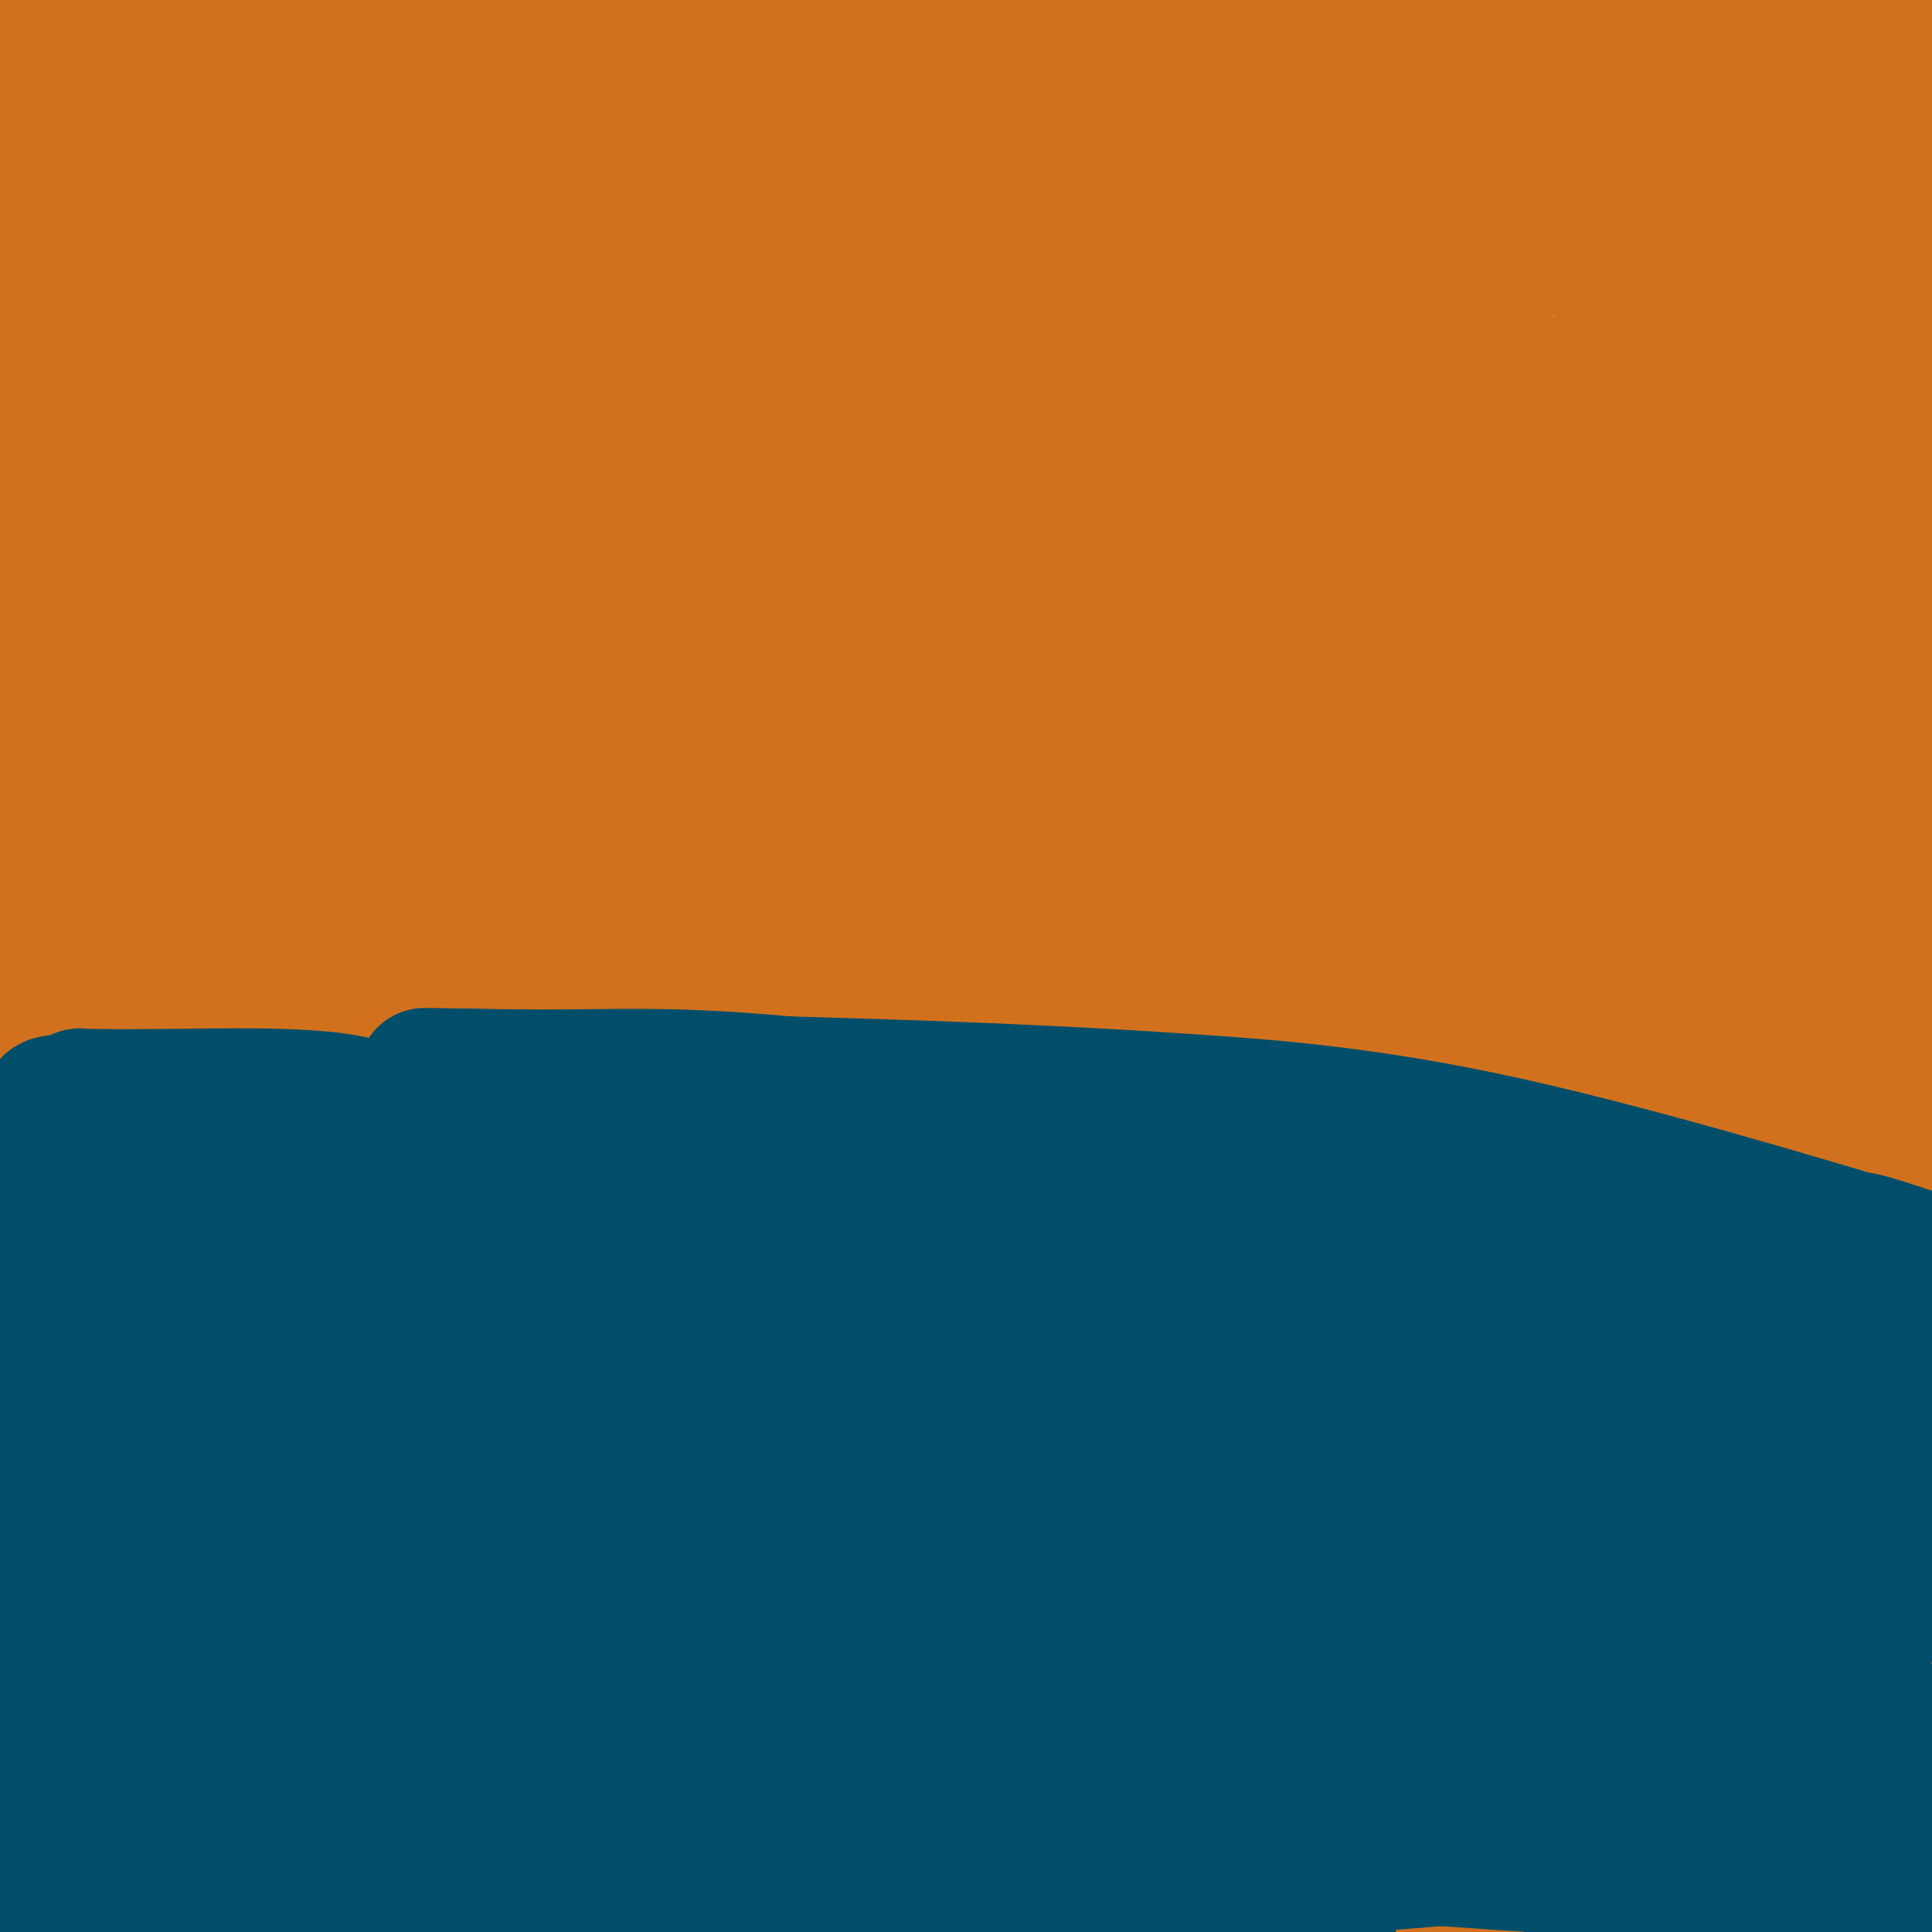<svg viewBox='0 0 400 400' version='1.1' xmlns='http://www.w3.org/2000/svg' xmlns:xlink='http://www.w3.org/1999/xlink'><g fill='none' stroke='#D2711D' stroke-width='28' stroke-linecap='round' stroke-linejoin='round'><path d='M82,199c-30.399,11.548 -60.798,23.095 -73,28c-12.202,4.905 -6.208,3.167 -5,3c1.208,-0.167 -2.369,1.238 -4,2c-1.631,0.762 -1.315,0.881 -1,1'/><path d='M6,218c-2.466,1.515 -4.931,3.029 0,0c4.931,-3.029 17.260,-10.603 24,-15c6.740,-4.397 7.892,-5.617 10,-7c2.108,-1.383 5.173,-2.930 8,-4c2.827,-1.070 5.418,-1.662 9,-3c3.582,-1.338 8.156,-3.420 13,-5c4.844,-1.580 9.957,-2.656 13,-3c3.043,-0.344 4.016,0.045 5,0c0.984,-0.045 1.980,-0.524 9,0c7.020,0.524 20.063,2.052 31,4c10.937,1.948 19.767,4.318 30,6c10.233,1.682 21.870,2.678 29,4c7.130,1.322 9.753,2.970 17,5c7.247,2.030 19.119,4.441 25,6c5.881,1.559 5.772,2.266 10,4c4.228,1.734 12.793,4.496 17,6c4.207,1.504 4.056,1.751 5,2c0.944,0.249 2.983,0.499 5,1c2.017,0.501 4.013,1.251 6,2c1.987,0.749 3.965,1.497 7,2c3.035,0.503 7.128,0.762 9,1c1.872,0.238 1.523,0.455 3,1c1.477,0.545 4.780,1.417 7,2c2.220,0.583 3.358,0.878 4,1c0.642,0.122 0.788,0.071 1,0c0.212,-0.071 0.489,-0.163 1,0c0.511,0.163 1.255,0.582 2,1'/><path d='M306,229c19.562,5.304 8.967,1.565 9,1c0.033,-0.565 10.693,2.045 15,3c4.307,0.955 2.262,0.256 2,0c-0.262,-0.256 1.258,-0.067 2,0c0.742,0.067 0.706,0.014 1,0c0.294,-0.014 0.917,0.010 1,0c0.083,-0.010 -0.373,-0.055 1,0c1.373,0.055 4.576,0.211 8,0c3.424,-0.211 7.070,-0.789 10,-1c2.930,-0.211 5.142,-0.057 8,0c2.858,0.057 6.360,0.015 10,0c3.640,-0.015 7.419,-0.004 10,0c2.581,0.004 3.963,0.001 5,0c1.037,-0.001 1.728,-0.000 3,0c1.272,0.000 3.125,-0.001 4,0c0.875,0.001 0.772,0.003 0,0c-0.772,-0.003 -2.215,-0.011 -3,0c-0.785,0.011 -0.913,0.042 -1,0c-0.087,-0.042 -0.132,-0.157 -1,0c-0.868,0.157 -2.559,0.586 -4,1c-1.441,0.414 -2.634,0.812 -4,1c-1.366,0.188 -2.906,0.166 -3,1c-0.094,0.834 1.259,2.524 -19,4c-20.259,1.476 -62.129,2.738 -104,4'/><path d='M256,243c-55.818,-1.646 -143.363,-7.762 -181,-10c-37.637,-2.238 -25.365,-0.597 -21,0c4.365,0.597 0.823,0.151 -1,0c-1.823,-0.151 -1.927,-0.005 -2,0c-0.073,0.005 -0.116,-0.130 -1,0c-0.884,0.130 -2.609,0.524 -2,0c0.609,-0.524 3.552,-1.966 0,0c-3.552,1.966 -13.599,7.340 2,0c15.599,-7.340 56.844,-27.395 82,-40c25.156,-12.605 34.223,-17.759 50,-22c15.777,-4.241 38.263,-7.567 50,-9c11.737,-1.433 12.724,-0.973 14,-1c1.276,-0.027 2.842,-0.540 2,0c-0.842,0.540 -4.092,2.135 0,1c4.092,-1.135 15.525,-4.998 0,0c-15.525,4.998 -58.007,18.857 -106,33c-47.993,14.143 -101.496,28.572 -155,43'/><path d='M70,159c-3.650,1.404 -7.300,2.808 0,0c7.300,-2.808 25.550,-9.829 32,-12c6.450,-2.171 1.098,0.510 0,1c-1.098,0.490 2.056,-1.209 0,1c-2.056,2.209 -9.323,8.325 -27,22c-17.677,13.675 -45.765,34.907 -70,56c-24.235,21.093 -44.618,42.046 -65,63'/><path d='M35,276c-18.654,7.714 -37.309,15.427 0,0c37.309,-15.427 130.581,-53.996 169,-70c38.419,-16.004 21.984,-9.444 26,-12c4.016,-2.556 28.483,-14.230 36,-18c7.517,-3.770 -1.915,0.362 0,-1c1.915,-1.362 15.179,-8.219 0,1c-15.179,9.219 -58.801,34.512 -93,56c-34.199,21.488 -58.977,39.170 -72,48c-13.023,8.830 -14.292,8.809 -30,20c-15.708,11.191 -45.854,33.596 -76,56'/><path d='M31,338c-11.470,7.898 -22.941,15.796 0,0c22.941,-15.796 80.292,-55.285 115,-79c34.708,-23.715 46.773,-31.656 67,-43c20.227,-11.344 48.618,-26.093 62,-33c13.382,-6.907 11.757,-5.974 0,1c-11.757,6.974 -33.645,19.988 -67,40c-33.355,20.012 -78.177,47.021 -107,66c-28.823,18.979 -41.646,29.926 -53,39c-11.354,9.074 -21.237,16.273 -30,22c-8.763,5.727 -16.404,9.981 -1,1c15.404,-8.981 53.852,-31.196 111,-73c57.148,-41.804 132.994,-103.199 162,-128c29.006,-24.801 11.170,-13.010 12,-14c0.830,-0.990 20.324,-14.760 0,-1c-20.324,13.760 -80.467,55.049 -120,83c-39.533,27.951 -58.458,42.564 -70,51c-11.542,8.436 -15.702,10.694 -16,11c-0.298,0.306 3.266,-1.341 -1,2c-4.266,3.341 -16.362,11.669 7,-4c23.362,-15.669 82.181,-55.334 141,-95'/><path d='M243,184c-3.464,8.631 -85.625,78.708 -137,123c-51.375,44.292 -71.964,62.798 -84,74c-12.036,11.202 -15.518,15.101 -19,19'/><path d='M26,373c-9.126,10.188 -18.252,20.376 0,0c18.252,-20.376 63.881,-71.317 91,-101c27.119,-29.683 35.728,-38.107 50,-50c14.272,-11.893 34.207,-27.254 40,-32c5.793,-4.746 -2.555,1.123 1,-1c3.555,-2.123 19.015,-12.239 -4,5c-23.015,17.239 -84.504,61.834 -120,88c-35.496,26.166 -44.999,33.905 -58,43c-13.001,9.095 -29.501,19.548 -46,30'/><path d='M119,242c-11.988,9.405 -23.976,18.810 0,0c23.976,-18.810 83.917,-65.833 67,-55c-16.917,10.833 -110.690,79.524 -163,118c-52.310,38.476 -63.155,46.738 -74,55'/><path d='M141,196c-3.582,2.533 -7.164,5.065 0,0c7.164,-5.065 25.073,-17.728 -3,1c-28.073,18.728 -102.130,68.846 -128,88c-25.870,19.154 -3.554,7.342 2,0c5.554,-7.342 -5.656,-10.215 26,-40c31.656,-29.785 106.177,-86.480 140,-112c33.823,-25.520 26.950,-19.863 -6,10c-32.950,29.863 -91.975,83.931 -151,138'/><path d='M21,281c-15.541,16.066 21.105,-12.768 39,-25c17.895,-12.232 17.039,-7.861 82,-59c64.961,-51.139 195.739,-157.787 160,-121c-35.739,36.787 -237.996,217.009 -238,222c-0.004,4.991 202.245,-165.248 303,-245c100.755,-79.752 100.017,-69.016 15,0c-85.017,69.016 -254.312,196.312 -336,259c-81.688,62.688 -75.768,60.768 -28,21c47.768,-39.768 137.384,-117.384 227,-195'/><path d='M245,138c-19.143,15.905 -180.500,153.167 -175,154c5.500,0.833 177.857,-134.762 264,-199c86.143,-64.238 86.071,-57.119 86,-50'/><path d='M348,206c21.378,-19.978 42.756,-39.956 0,0c-42.756,39.956 -149.644,139.844 -208,184c-58.356,44.156 -68.178,32.578 -78,21'/><path d='M262,254c10.681,-7.929 21.362,-15.858 0,0c-21.362,15.858 -74.768,55.503 -103,75c-28.232,19.497 -31.289,18.844 -44,28c-12.711,9.156 -35.076,28.119 16,-7c51.076,-35.119 175.593,-124.320 249,-179c73.407,-54.680 95.703,-74.840 118,-95'/><path d='M109,390c-31.559,29.047 -63.118,58.094 0,0c63.118,-58.094 220.911,-203.328 289,-270c68.089,-66.672 46.472,-54.780 -65,26c-111.472,80.780 -312.800,230.450 -303,217c9.800,-13.450 230.728,-190.018 291,-232c60.272,-41.982 -40.113,50.623 -109,110c-68.887,59.377 -106.277,85.524 -143,115c-36.723,29.476 -72.778,62.279 -37,32c35.778,-30.279 143.389,-123.639 251,-217'/><path d='M283,171c51.489,-44.244 54.711,-46.356 -8,12c-62.711,58.356 -191.356,177.178 -320,296'/><path d='M238,218c15.167,-19.167 30.333,-38.333 0,0c-30.333,38.333 -106.167,134.167 -182,230'/><path d='M340,158c24.796,-17.440 49.593,-34.881 0,0c-49.593,34.881 -173.574,122.083 -234,164c-60.426,41.917 -57.295,38.550 -66,45c-8.705,6.450 -29.245,22.719 48,-38c77.245,-60.719 252.277,-198.425 279,-218c26.723,-19.575 -94.862,78.983 -178,148c-83.138,69.017 -127.830,108.495 -149,127c-21.170,18.505 -18.819,16.038 -1,3c17.819,-13.038 51.106,-36.648 85,-63c33.894,-26.352 68.394,-55.445 98,-80c29.606,-24.555 54.317,-44.573 47,-34c-7.317,10.573 -46.662,51.735 -93,94c-46.338,42.265 -99.669,85.632 -153,129'/><path d='M277,221c-6.345,5.185 -12.691,10.371 0,0c12.691,-10.371 44.417,-36.298 62,-51c17.583,-14.702 21.022,-18.178 -7,5c-28.022,23.178 -87.506,73.009 -141,118c-53.494,44.991 -100.998,85.140 -122,103c-21.002,17.860 -15.501,13.430 -10,9'/><path d='M148,343c-22.833,16.000 -45.667,32.000 0,0c45.667,-32.000 159.833,-112.000 274,-192'/><path d='M201,386c-12.267,8.378 -24.533,16.756 0,0c24.533,-16.756 85.867,-58.644 148,-103c62.133,-44.356 125.067,-91.178 188,-138'/><path d='M230,391c5.333,-4.000 10.667,-8.000 0,0c-10.667,8.000 -37.333,28.000 -64,48'/><path d='M272,363c-13.250,10.833 -26.500,21.667 0,0c26.500,-21.667 92.750,-75.833 159,-130'/><path d='M291,334c-13.000,9.167 -26.000,18.333 0,0c26.000,-18.333 91.000,-64.167 156,-110'/><path d='M316,287c-12.000,9.667 -24.000,19.333 0,0c24.000,-19.333 84.000,-67.667 144,-116'/><path d='M264,313c-10.565,8.851 -21.131,17.702 0,0c21.131,-17.702 73.958,-61.958 60,-50c-13.958,11.958 -94.702,80.131 -138,116c-43.298,35.869 -49.149,39.435 -55,43'/><path d='M196,369c-5.929,5.292 -11.857,10.583 0,0c11.857,-10.583 41.500,-37.042 82,-76c40.500,-38.958 91.857,-90.417 115,-113c23.143,-22.583 18.071,-16.292 13,-10'/><path d='M373,199c14.778,-14.178 29.556,-28.356 0,0c-29.556,28.356 -103.444,99.244 -158,146c-54.556,46.756 -89.778,69.378 -125,92'/><path d='M182,373c-12.378,10.756 -24.756,21.511 0,0c24.756,-21.511 86.644,-75.289 136,-118c49.356,-42.711 86.178,-74.356 123,-106'/><path d='M359,227c16.583,-15.083 33.167,-30.167 0,0c-33.167,30.167 -116.083,105.583 -199,181'/><path d='M360,304c-10.333,6.333 -20.667,12.667 0,0c20.667,-12.667 72.333,-44.333 124,-76'/><path d='M351,396c-10.833,11.333 -21.667,22.667 0,0c21.667,-22.667 75.833,-79.333 130,-136'/><path d='M295,386c2.000,-1.500 4.000,-3.000 0,0c-4.000,3.000 -14.000,10.500 -24,18'/><path d='M396,302c-2.709,1.936 -5.418,3.872 0,0c5.418,-3.872 18.964,-13.551 -1,2c-19.964,15.551 -73.437,56.332 -96,74c-22.563,17.668 -14.216,12.224 -12,11c2.216,-1.224 -1.699,1.771 -2,2c-0.301,0.229 3.012,-2.310 0,0c-3.012,2.310 -12.349,9.468 7,-5c19.349,-14.468 67.386,-50.562 94,-70c26.614,-19.438 31.807,-22.219 37,-25'/><path d='M378,326c7.274,-7.060 14.548,-14.119 0,0c-14.548,14.119 -50.917,49.417 -54,52c-3.083,2.583 27.119,-27.548 46,-45c18.881,-17.452 26.440,-22.226 34,-27'/><path d='M384,319c2.586,-2.500 5.172,-4.999 0,0c-5.172,4.999 -18.102,17.498 -24,24c-5.898,6.502 -4.763,7.007 -5,8c-0.237,0.993 -1.847,2.472 -2,3c-0.153,0.528 1.151,0.104 0,1c-1.151,0.896 -4.757,3.113 5,-1c9.757,-4.113 32.879,-14.557 56,-25'/><path d='M398,358c4.893,-1.797 9.785,-3.595 0,0c-9.785,3.595 -34.249,12.582 -46,17c-11.751,4.418 -10.790,4.267 -10,4c0.790,-0.267 1.408,-0.649 -1,1c-2.408,1.649 -7.840,5.329 1,-1c8.840,-6.329 31.954,-22.665 50,-34c18.046,-11.335 31.023,-17.667 44,-24'/><path d='M386,396c-0.963,1.282 -1.927,2.565 0,0c1.927,-2.565 6.743,-8.976 9,-12c2.257,-3.024 1.954,-2.660 2,-3c0.046,-0.340 0.442,-1.383 1,-2c0.558,-0.617 1.279,-0.809 2,-1'/><path d='M399,375c0.594,-0.092 1.188,-0.183 0,0c-1.188,0.183 -4.159,0.642 -6,1c-1.841,0.358 -2.550,0.617 -4,1c-1.450,0.383 -3.639,0.890 -5,1c-1.361,0.110 -1.895,-0.177 -2,0c-0.105,0.177 0.218,0.818 0,1c-0.218,0.182 -0.976,-0.094 -2,0c-1.024,0.094 -2.314,0.557 -3,1c-0.686,0.443 -0.766,0.865 -1,1c-0.234,0.135 -0.621,-0.016 -1,0c-0.379,0.016 -0.752,0.201 -1,0c-0.248,-0.201 -0.373,-0.786 0,-1c0.373,-0.214 1.244,-0.057 1,0c-0.244,0.057 -1.604,0.015 0,-1c1.604,-1.015 6.173,-3.004 -3,1c-9.173,4.004 -32.086,14.002 -55,24'/><path d='M238,391c-3.050,1.472 -6.101,2.945 0,0c6.101,-2.945 21.353,-10.307 33,-14c11.647,-3.693 19.689,-3.715 24,-4c4.311,-0.285 4.890,-0.832 7,0c2.110,0.832 5.752,3.042 8,4c2.248,0.958 3.104,0.665 4,1c0.896,0.335 1.834,1.298 3,2c1.166,0.702 2.560,1.141 3,2c0.440,0.859 -0.073,2.136 0,3c0.073,0.864 0.731,1.314 1,2c0.269,0.686 0.149,1.608 0,3c-0.149,1.392 -0.328,3.255 -1,5c-0.672,1.745 -1.836,3.373 -3,5'/><path d='M221,389c0.439,0.119 0.877,0.238 0,0c-0.877,-0.238 -3.071,-0.834 -4,-1c-0.929,-0.166 -0.593,0.097 -1,0c-0.407,-0.097 -1.557,-0.555 -2,-1c-0.443,-0.445 -0.178,-0.877 0,-1c0.178,-0.123 0.270,0.064 0,0c-0.270,-0.064 -0.903,-0.380 0,-1c0.903,-0.620 3.343,-1.543 2,-1c-1.343,0.543 -6.467,2.553 9,-2c15.467,-4.553 51.526,-15.668 66,-20c14.474,-4.332 7.362,-1.880 6,-1c-1.362,0.880 3.027,0.189 6,0c2.973,-0.189 4.532,0.122 5,0c0.468,-0.122 -0.153,-0.679 2,0c2.153,0.679 7.081,2.594 10,4c2.919,1.406 3.830,2.303 7,4c3.170,1.697 8.598,4.195 12,6c3.402,1.805 4.778,2.918 6,4c1.222,1.082 2.291,2.132 4,3c1.709,0.868 4.057,1.553 5,2c0.943,0.447 0.482,0.656 1,1c0.518,0.344 2.015,0.824 3,1c0.985,0.176 1.456,0.047 3,0c1.544,-0.047 4.160,-0.013 7,0c2.840,0.013 5.905,0.003 10,0c4.095,-0.003 9.221,-0.001 12,0c2.779,0.001 3.210,0.000 4,0c0.790,-0.000 1.940,-0.000 3,0c1.060,0.000 2.030,0.000 3,0'/><path d='M398,389c0.792,-0.138 1.583,-0.275 0,0c-1.583,0.275 -5.542,0.963 -11,2c-5.458,1.037 -12.415,2.422 -20,4c-7.585,1.578 -15.800,3.348 -21,4c-5.200,0.652 -7.387,0.186 -9,0c-1.613,-0.186 -2.654,-0.092 -5,0c-2.346,0.092 -5.997,0.182 -8,0c-2.003,-0.182 -2.359,-0.634 -4,-1c-1.641,-0.366 -4.568,-0.644 -7,-1c-2.432,-0.356 -4.371,-0.789 -9,-2c-4.629,-1.211 -11.949,-3.200 -15,-4c-3.051,-0.800 -1.834,-0.410 -3,-1c-1.166,-0.590 -4.716,-2.158 -7,-3c-2.284,-0.842 -3.302,-0.958 -4,-1c-0.698,-0.042 -1.076,-0.011 -2,0c-0.924,0.011 -2.394,0.003 -3,0c-0.606,-0.003 -0.348,-0.001 -1,0c-0.652,0.001 -2.213,0.000 -3,0c-0.787,-0.000 -0.801,-0.000 -1,0c-0.199,0.000 -0.582,0.000 -1,0c-0.418,-0.000 -0.870,-0.000 -2,0c-1.130,0.000 -2.936,0.000 -4,0c-1.064,-0.000 -1.385,-0.002 -2,0c-0.615,0.002 -1.524,0.006 -2,0c-0.476,-0.006 -0.519,-0.022 -1,0c-0.481,0.022 -1.399,0.083 -2,0c-0.601,-0.083 -0.886,-0.309 -1,0c-0.114,0.309 -0.057,1.155 0,2'/><path d='M250,388c-3.837,0.500 -0.931,0.750 0,1c0.931,0.250 -0.115,0.500 -1,1c-0.885,0.500 -1.611,1.250 -2,2c-0.389,0.750 -0.441,1.500 -1,2c-0.559,0.500 -1.625,0.749 -2,1c-0.375,0.251 -0.058,0.505 0,1c0.058,0.495 -0.143,1.231 0,1c0.143,-0.231 0.631,-1.429 0,-1c-0.631,0.429 -2.379,2.487 9,-7c11.379,-9.487 35.887,-30.517 46,-39c10.113,-8.483 5.831,-4.419 5,-4c-0.831,0.419 1.789,-2.807 3,-4c1.211,-1.193 1.015,-0.354 1,0c-0.015,0.354 0.152,0.224 1,-1c0.848,-1.224 2.376,-3.542 4,-5c1.624,-1.458 3.343,-2.057 5,-3c1.657,-0.943 3.251,-2.230 4,-3c0.749,-0.770 0.654,-1.021 1,-1c0.346,0.021 1.134,0.315 2,0c0.866,-0.315 1.810,-1.239 3,-2c1.190,-0.761 2.626,-1.360 5,-2c2.374,-0.640 5.687,-1.320 9,-2'/><path d='M342,323c6.522,-2.648 8.328,-2.766 12,-4c3.672,-1.234 9.209,-3.582 13,-5c3.791,-1.418 5.835,-1.905 6,-2c0.165,-0.095 -1.550,0.204 2,-1c3.550,-1.204 12.364,-3.910 1,0c-11.364,3.910 -42.906,14.437 -69,25c-26.094,10.563 -46.741,21.161 -74,35c-27.259,13.839 -61.129,30.920 -95,48'/><path d='M18,382c-2.831,4.536 -5.663,9.073 0,0c5.663,-9.073 19.819,-31.754 25,-40c5.181,-8.246 1.385,-2.056 0,0c-1.385,2.056 -0.360,-0.024 0,-1c0.360,-0.976 0.054,-0.850 0,-1c-0.054,-0.150 0.144,-0.575 0,-1c-0.144,-0.425 -0.629,-0.850 -1,-1c-0.371,-0.150 -0.628,-0.025 -1,0c-0.372,0.025 -0.858,-0.050 -1,0c-0.142,0.050 0.061,0.223 0,0c-0.061,-0.223 -0.387,-0.844 -1,-1c-0.613,-0.156 -1.513,0.152 -2,0c-0.487,-0.152 -0.560,-0.764 -1,-1c-0.440,-0.236 -1.248,-0.094 -2,0c-0.752,0.094 -1.449,0.142 -2,0c-0.551,-0.142 -0.958,-0.473 -2,0c-1.042,0.473 -2.720,1.749 -4,2c-1.280,0.251 -2.161,-0.524 -3,0c-0.839,0.524 -1.637,2.347 -2,3c-0.363,0.653 -0.290,0.137 -3,5c-2.710,4.863 -8.203,15.104 -12,22c-3.797,6.896 -5.899,10.448 -8,14'/><path d='M2,349c-0.113,0.687 -0.227,1.374 0,0c0.227,-1.374 0.794,-4.810 1,-7c0.206,-2.190 0.052,-3.134 0,-4c-0.052,-0.866 0.000,-1.655 0,-3c-0.000,-1.345 -0.052,-3.248 0,-5c0.052,-1.752 0.206,-3.354 0,-5c-0.206,-1.646 -0.773,-3.335 -1,-5c-0.227,-1.665 -0.113,-3.305 0,-4c0.113,-0.695 0.226,-0.444 0,-1c-0.226,-0.556 -0.792,-1.920 -1,-3c-0.208,-1.080 -0.057,-1.876 0,-3c0.057,-1.124 0.019,-2.574 0,-4c-0.019,-1.426 -0.020,-2.827 0,-4c0.020,-1.173 0.062,-2.119 0,-4c-0.062,-1.881 -0.228,-4.696 0,-7c0.228,-2.304 0.848,-4.096 1,-5c0.152,-0.904 -0.166,-0.921 0,-2c0.166,-1.079 0.814,-3.222 1,-5c0.186,-1.778 -0.090,-3.193 0,-4c0.090,-0.807 0.546,-1.007 1,-3c0.454,-1.993 0.906,-5.777 1,-8c0.094,-2.223 -0.171,-2.883 0,-4c0.171,-1.117 0.778,-2.691 1,-4c0.222,-1.309 0.060,-2.351 0,-3c-0.060,-0.649 -0.016,-0.903 0,-2c0.016,-1.097 0.004,-3.037 0,-4c-0.004,-0.963 -0.001,-0.949 0,-1c0.001,-0.051 0.000,-0.168 0,-1c-0.000,-0.832 -0.000,-2.378 0,-3c0.000,-0.622 0.000,-0.321 0,0c-0.000,0.321 -0.000,0.660 0,1'/><path d='M6,242c0.773,-7.242 0.206,-1.346 0,1c-0.206,2.346 -0.051,1.143 0,1c0.051,-0.143 -0.001,0.773 0,1c0.001,0.227 0.056,-0.237 0,-1c-0.056,-0.763 -0.221,-1.826 0,-3c0.221,-1.174 0.830,-2.458 1,-3c0.170,-0.542 -0.099,-0.341 0,-1c0.099,-0.659 0.565,-2.177 1,-3c0.435,-0.823 0.839,-0.949 1,-1c0.161,-0.051 0.081,-0.025 0,0'/><path d='M9,233c-0.006,-22.096 -0.013,-44.192 0,-60c0.013,-15.808 0.044,-25.329 0,-37c-0.044,-11.671 -0.165,-25.494 0,-33c0.165,-7.506 0.616,-8.696 1,-11c0.384,-2.304 0.702,-5.722 1,-9c0.298,-3.278 0.575,-6.415 1,-9c0.425,-2.585 0.999,-4.619 1,-6c0.001,-1.381 -0.570,-2.110 0,-4c0.570,-1.890 2.280,-4.940 3,-7c0.720,-2.060 0.451,-3.129 1,-4c0.549,-0.871 1.917,-1.543 3,-3c1.083,-1.457 1.881,-3.700 4,-6c2.119,-2.300 5.558,-4.658 8,-7c2.442,-2.342 3.888,-4.669 14,-11c10.112,-6.331 28.889,-16.666 44,-24c15.111,-7.334 26.555,-11.667 38,-16'/><path d='M111,8c9.733,-1.156 19.467,-2.311 0,0c-19.467,2.311 -68.133,8.089 -96,11c-27.867,2.911 -34.933,2.956 -42,3'/><path d='M14,13c-2.719,0.987 -5.437,1.974 0,0c5.437,-1.974 19.030,-6.908 25,-9c5.970,-2.092 4.317,-1.343 4,-1c-0.317,0.343 0.701,0.278 1,0c0.299,-0.278 -0.123,-0.769 0,-1c0.123,-0.231 0.789,-0.202 1,0c0.211,0.202 -0.034,0.577 0,1c0.034,0.423 0.348,0.894 1,1c0.652,0.106 1.641,-0.153 2,0c0.359,0.153 0.086,0.717 1,1c0.914,0.283 3.014,0.286 5,0c1.986,-0.286 3.859,-0.861 6,-1c2.141,-0.139 4.552,0.159 6,0c1.448,-0.159 1.935,-0.774 2,-1c0.065,-0.226 -0.290,-0.062 -1,0c-0.710,0.062 -1.776,0.021 -4,0c-2.224,-0.021 -5.608,-0.021 -10,0c-4.392,0.021 -9.792,0.062 -16,0c-6.208,-0.062 -13.223,-0.228 -18,0c-4.777,0.228 -7.316,0.848 -9,1c-1.684,0.152 -2.513,-0.166 -3,0c-0.487,0.166 -0.631,0.814 -1,1c-0.369,0.186 -0.963,-0.090 -1,0c-0.037,0.090 0.481,0.545 1,1'/><path d='M6,6c-4.226,0.601 -8.290,0.603 7,0c15.290,-0.603 49.933,-1.811 71,-3c21.067,-1.189 28.556,-2.359 34,-3c5.444,-0.641 8.841,-0.755 15,-1c6.159,-0.245 15.079,-0.623 24,-1'/><path d='M169,-1c-0.133,0.048 -0.266,0.097 0,0c0.266,-0.097 0.932,-0.339 3,0c2.068,0.339 5.539,1.259 10,2c4.461,0.741 9.914,1.304 14,2c4.086,0.696 6.807,1.527 21,1c14.193,-0.527 39.860,-2.411 49,-3c9.140,-0.589 1.754,0.117 15,-2c13.246,-2.117 47.123,-7.059 81,-12'/><path d='M283,0c3.333,-0.346 6.666,-0.691 0,0c-6.666,0.691 -23.331,2.419 -44,5c-20.669,2.581 -45.342,6.016 -60,8c-14.658,1.984 -19.300,2.517 -24,4c-4.700,1.483 -9.458,3.916 -13,5c-3.542,1.084 -5.867,0.819 -10,1c-4.133,0.181 -10.075,0.809 -15,1c-4.925,0.191 -8.835,-0.054 -11,0c-2.165,0.054 -2.586,0.407 -3,0c-0.414,-0.407 -0.820,-1.574 -1,-2c-0.180,-0.426 -0.134,-0.110 0,0c0.134,0.110 0.355,0.013 0,0c-0.355,-0.013 -1.286,0.056 0,0c1.286,-0.056 4.789,-0.239 1,-1c-3.789,-0.761 -14.869,-2.101 3,-1c17.869,1.101 64.687,4.642 92,8c27.313,3.358 35.119,6.533 46,9c10.881,2.467 24.836,4.226 40,7c15.164,2.774 31.536,6.561 43,8c11.464,1.439 18.019,0.529 22,0c3.981,-0.529 5.388,-0.675 6,-1c0.612,-0.325 0.430,-0.827 1,-1c0.570,-0.173 1.893,-0.016 1,0c-0.893,0.016 -4.002,-0.109 1,0c5.002,0.109 18.116,0.452 -3,0c-21.116,-0.452 -76.462,-1.701 -106,-2c-29.538,-0.299 -33.269,0.350 -37,1'/><path d='M212,49c-26.346,-0.156 -19.211,-0.047 -17,0c2.211,0.047 -0.503,0.031 -2,0c-1.497,-0.031 -1.779,-0.078 -2,0c-0.221,0.078 -0.383,0.282 0,0c0.383,-0.282 1.310,-1.051 0,-1c-1.310,0.051 -4.856,0.921 9,-2c13.856,-2.921 45.115,-9.633 79,-16c33.885,-6.367 70.396,-12.391 94,-17c23.604,-4.609 34.302,-7.805 45,-11'/><path d='M323,18c12.953,-3.599 25.907,-7.197 0,0c-25.907,7.197 -90.673,25.190 -120,34c-29.327,8.810 -23.215,8.439 -32,12c-8.785,3.561 -32.467,11.055 -47,16c-14.533,4.945 -19.916,7.342 -21,8c-1.084,0.658 2.132,-0.423 0,1c-2.132,1.423 -9.613,5.351 2,0c11.613,-5.351 42.319,-19.979 64,-30c21.681,-10.021 34.337,-15.435 66,-29c31.663,-13.565 82.331,-35.283 133,-57'/><path d='M278,5c2.473,-1.697 4.945,-3.394 0,0c-4.945,3.394 -17.309,11.880 -25,18c-7.691,6.120 -10.710,9.874 -11,12c-0.290,2.126 2.150,2.623 -1,4c-3.150,1.377 -11.890,3.633 3,0c14.890,-3.633 53.410,-13.154 68,-16c14.590,-2.846 5.252,0.983 4,0c-1.252,-0.983 5.584,-6.778 -10,9c-15.584,15.778 -53.589,53.129 -69,69c-15.411,15.871 -8.228,10.260 -6,9c2.228,-1.260 -0.498,1.829 -1,3c-0.502,1.171 1.221,0.423 0,1c-1.221,0.577 -5.384,2.480 8,-2c13.384,-4.480 44.317,-15.342 64,-23c19.683,-7.658 28.115,-12.113 33,-14c4.885,-1.887 6.222,-1.205 7,-1c0.778,0.205 0.999,-0.067 1,0c0.001,0.067 -0.216,0.471 0,1c0.216,0.529 0.866,1.181 -1,4c-1.866,2.819 -6.247,7.805 -9,11c-2.753,3.195 -3.876,4.597 -5,6'/><path d='M328,96c-3.177,3.833 -4.120,4.914 -4,5c0.120,0.086 1.301,-0.823 0,0c-1.301,0.823 -5.086,3.378 9,-5c14.086,-8.378 46.043,-27.689 78,-47'/><path d='M396,72c8.811,-3.229 17.621,-6.458 0,0c-17.621,6.458 -61.674,22.603 -78,29c-16.326,6.397 -4.926,3.044 -1,2c3.926,-1.044 0.377,0.219 -1,1c-1.377,0.781 -0.581,1.080 0,1c0.581,-0.080 0.949,-0.539 1,0c0.051,0.539 -0.214,2.077 3,0c3.214,-2.077 9.905,-7.770 23,-15c13.095,-7.230 32.592,-15.996 41,-20c8.408,-4.004 5.727,-3.247 5,-3c-0.727,0.247 0.500,-0.016 1,0c0.500,0.016 0.275,0.310 1,0c0.725,-0.310 2.402,-1.223 -5,3c-7.402,4.223 -23.884,13.582 -31,18c-7.116,4.418 -4.866,3.896 -4,4c0.866,0.104 0.349,0.836 0,1c-0.349,0.164 -0.528,-0.239 1,0c1.528,0.239 4.764,1.119 8,2'/><path d='M360,95c4.045,1.532 9.658,3.862 12,5c2.342,1.138 1.412,1.086 1,1c-0.412,-0.086 -0.307,-0.205 0,0c0.307,0.205 0.815,0.733 0,4c-0.815,3.267 -2.954,9.273 -4,12c-1.046,2.727 -0.999,2.175 -1,2c-0.001,-0.175 -0.050,0.028 0,1c0.050,0.972 0.198,2.715 0,3c-0.198,0.285 -0.744,-0.887 -1,0c-0.256,0.887 -0.223,3.834 1,7c1.223,3.166 3.635,6.551 9,12c5.365,5.449 13.684,12.962 17,16c3.316,3.038 1.631,1.603 1,0c-0.631,-1.603 -0.207,-3.372 -5,-28c-4.793,-24.628 -14.804,-72.116 -20,-94c-5.196,-21.884 -5.578,-18.165 -6,-17c-0.422,1.165 -0.883,-0.225 -1,-1c-0.117,-0.775 0.109,-0.936 0,-1c-0.109,-0.064 -0.555,-0.032 -1,0'/><path d='M362,17c-2.091,-10.284 -3.318,-26.494 0,3c3.318,29.494 11.180,104.692 14,133c2.820,28.308 0.598,9.726 0,3c-0.598,-6.726 0.427,-1.597 0,1c-0.427,2.597 -2.307,2.661 0,-1c2.307,-3.661 8.802,-11.046 14,-15c5.198,-3.954 9.099,-4.477 13,-5'/><path d='M399,123c0.462,1.847 0.925,3.695 0,0c-0.925,-3.695 -3.237,-12.932 -16,-9c-12.763,3.932 -35.978,21.033 -41,0c-5.022,-21.033 8.148,-80.201 13,-103c4.852,-22.799 1.386,-9.228 0,-4c-1.386,5.228 -0.693,2.114 0,-1'/><path d='M355,6c2.918,-17.138 3.714,-5.983 -2,0c-5.714,5.983 -17.936,6.795 -25,9c-7.064,2.205 -8.970,5.803 -10,8c-1.030,2.197 -1.186,2.992 -4,4c-2.814,1.008 -8.288,2.230 -3,3c5.288,0.770 21.337,1.090 31,0c9.663,-1.090 12.940,-3.590 22,-7c9.060,-3.410 23.903,-7.732 12,-5c-11.903,2.732 -50.551,12.516 -73,19c-22.449,6.484 -28.698,9.669 -32,11c-3.302,1.331 -3.658,0.809 -4,1c-0.342,0.191 -0.671,1.096 -1,2'/><path d='M266,51c-7.901,6.886 -9.153,17.101 -20,34c-10.847,16.899 -31.288,40.482 -45,54c-13.712,13.518 -20.695,16.972 -21,16c-0.305,-0.972 6.067,-6.371 -2,2c-8.067,8.371 -30.575,30.512 -1,0c29.575,-30.512 111.232,-113.676 78,-100c-33.232,13.676 -181.352,124.193 -233,162c-51.648,37.807 -6.824,2.903 38,-32'/><path d='M60,187c10.762,-13.548 18.667,-31.417 30,-42c11.333,-10.583 26.095,-13.881 53,-29c26.905,-15.119 65.952,-42.060 105,-69'/><path d='M248,47c-13.178,7.933 -98.622,62.267 -155,101c-56.378,38.733 -83.689,61.867 -111,85'/><path d='M213,80c-8.346,5.429 -16.692,10.858 0,0c16.692,-10.858 58.423,-38.003 92,-58c33.577,-19.997 59.002,-32.845 -2,0c-61.002,32.845 -208.429,111.384 -277,149c-68.571,37.616 -58.285,34.308 -48,31'/><path d='M348,26c-4.613,1.667 -9.226,3.333 0,0c9.226,-3.333 32.292,-11.667 16,-4c-16.292,7.667 -71.940,31.333 -144,69c-72.060,37.667 -160.530,89.333 -249,141'/><path d='M85,87c11.083,-7.500 22.167,-15.000 0,0c-22.167,15.000 -77.583,52.500 -133,90'/><path d='M163,34c6.263,-0.798 12.526,-1.595 0,0c-12.526,1.595 -43.840,5.583 -72,18c-28.160,12.417 -53.167,33.264 -65,43c-11.833,9.736 -10.491,8.360 4,-2c14.491,-10.360 42.132,-29.705 51,-36c8.868,-6.295 -1.035,0.459 1,-1c2.035,-1.459 16.010,-11.131 -1,0c-17.010,11.131 -65.005,43.066 -113,75'/><path d='M0,83c-7.000,7.250 -14.000,14.500 0,0c14.000,-14.500 49.000,-50.750 84,-87'/><path d='M62,3c4.889,-1.956 9.778,-3.911 0,0c-9.778,3.911 -34.222,13.689 -56,23c-21.778,9.311 -40.889,18.156 -60,27'/><path d='M0,46c-0.316,-0.083 -0.632,-0.166 0,0c0.632,0.166 2.210,0.580 3,1c0.790,0.420 0.790,0.846 1,1c0.210,0.154 0.631,0.034 1,0c0.369,-0.034 0.688,0.016 1,0c0.312,-0.016 0.619,-0.100 1,0c0.381,0.100 0.836,0.384 1,0c0.164,-0.384 0.038,-1.435 0,-2c-0.038,-0.565 0.012,-0.646 0,-1c-0.012,-0.354 -0.085,-0.983 0,-1c0.085,-0.017 0.327,0.578 0,0c-0.327,-0.578 -1.223,-2.329 2,4c3.223,6.329 10.565,20.739 21,43c10.435,22.261 23.965,52.374 31,67c7.035,14.626 7.576,13.766 8,14c0.424,0.234 0.729,1.563 1,2c0.271,0.437 0.506,-0.018 1,0c0.494,0.018 1.247,0.509 2,1'/><path d='M74,175c2.010,2.622 1.035,0.677 1,0c-0.035,-0.677 0.869,-0.087 1,0c0.131,0.087 -0.510,-0.330 1,0c1.510,0.330 5.173,1.408 0,0c-5.173,-1.408 -19.181,-5.301 -29,-7c-9.819,-1.699 -15.451,-1.205 -18,-1c-2.549,0.205 -2.017,0.119 -2,0c0.017,-0.119 -0.481,-0.273 -1,0c-0.519,0.273 -1.061,0.972 -1,0c0.061,-0.972 0.723,-3.617 1,-5c0.277,-1.383 0.167,-1.505 1,-3c0.833,-1.495 2.609,-4.364 3,-6c0.391,-1.636 -0.603,-2.039 0,-4c0.603,-1.961 2.801,-5.481 5,-9'/><path d='M36,140c1.955,-4.424 2.341,-1.985 2,-1c-0.341,0.985 -1.409,0.514 1,-2c2.409,-2.514 8.294,-7.072 25,-16c16.706,-8.928 44.233,-22.226 54,-27c9.767,-4.774 1.775,-1.023 4,-2c2.225,-0.977 14.669,-6.681 20,-9c5.331,-2.319 3.550,-1.252 4,-1c0.450,0.252 3.131,-0.311 5,-1c1.869,-0.689 2.925,-1.504 1,-1c-1.925,0.504 -6.831,2.329 -10,3c-3.169,0.671 -4.602,0.190 -7,0c-2.398,-0.190 -5.761,-0.090 -7,0c-1.239,0.090 -0.354,0.168 0,0c0.354,-0.168 0.177,-0.584 0,-1'/><path d='M128,82c-3.525,-0.084 -0.836,-0.793 0,-1c0.836,-0.207 -0.181,0.090 0,-1c0.181,-1.090 1.558,-3.567 0,-1c-1.558,2.567 -6.053,10.177 1,-1c7.053,-11.177 25.654,-41.143 35,-56c9.346,-14.857 9.436,-14.605 10,-15c0.564,-0.395 1.602,-1.436 1,-1c-0.602,0.436 -2.845,2.349 -2,2c0.845,-0.349 4.776,-2.960 -9,6c-13.776,8.960 -45.259,29.490 -58,38c-12.741,8.510 -6.738,5.001 -5,4c1.738,-1.001 -0.787,0.505 -2,1c-1.213,0.495 -1.113,-0.021 -1,0c0.113,0.021 0.240,0.580 0,1c-0.240,0.420 -0.847,0.703 -1,1c-0.153,0.297 0.147,0.609 0,1c-0.147,0.391 -0.741,0.862 -2,2c-1.259,1.138 -3.183,2.944 -4,4c-0.817,1.056 -0.528,1.361 -1,2c-0.472,0.639 -1.706,1.611 -2,2c-0.294,0.389 0.353,0.194 1,0'/><path d='M89,70c11.186,-5.236 43.652,-24.825 66,-37c22.348,-12.175 34.579,-16.936 42,-20c7.421,-3.064 10.031,-4.430 11,-5c0.969,-0.570 0.296,-0.343 0,0c-0.296,0.343 -0.216,0.801 0,1c0.216,0.199 0.567,0.138 0,1c-0.567,0.862 -2.052,2.646 -2,3c0.052,0.354 1.642,-0.723 -11,5c-12.642,5.723 -39.517,18.247 -61,29c-21.483,10.753 -37.574,19.737 -44,23c-6.426,3.263 -3.186,0.805 -2,0c1.186,-0.805 0.318,0.043 0,0c-0.318,-0.043 -0.087,-0.975 0,-3c0.087,-2.025 0.030,-5.141 0,-6c-0.030,-0.859 -0.034,0.540 0,0c0.034,-0.540 0.108,-3.019 0,-4c-0.108,-0.981 -0.396,-0.463 -1,-1c-0.604,-0.537 -1.525,-2.129 -2,-3c-0.475,-0.871 -0.506,-1.021 -1,-1c-0.494,0.021 -1.453,0.214 -2,0c-0.547,-0.214 -0.682,-0.833 -1,-1c-0.318,-0.167 -0.817,0.120 -1,0c-0.183,-0.120 -0.049,-0.648 0,-1c0.049,-0.352 0.014,-0.529 0,-1c-0.014,-0.471 -0.007,-1.235 0,-2'/><path d='M80,47c-0.319,-2.365 2.884,-3.278 4,-4c1.116,-0.722 0.145,-1.254 0,-2c-0.145,-0.746 0.535,-1.705 1,-2c0.465,-0.295 0.714,0.075 1,0c0.286,-0.075 0.610,-0.594 1,-1c0.390,-0.406 0.847,-0.699 1,-1c0.153,-0.301 0.004,-0.610 0,-1c-0.004,-0.390 0.139,-0.860 0,-1c-0.139,-0.140 -0.559,0.051 -1,0c-0.441,-0.051 -0.902,-0.343 -2,0c-1.098,0.343 -2.833,1.321 -5,2c-2.167,0.679 -4.765,1.060 -7,2c-2.235,0.940 -4.107,2.441 -7,4c-2.893,1.559 -6.806,3.178 -9,4c-2.194,0.822 -2.669,0.846 -3,1c-0.331,0.154 -0.517,0.436 -1,1c-0.483,0.564 -1.263,1.410 -2,2c-0.737,0.590 -1.431,0.924 -2,2c-0.569,1.076 -1.014,2.893 -2,4c-0.986,1.107 -2.512,1.503 -3,2c-0.488,0.497 0.061,1.095 0,2c-0.061,0.905 -0.732,2.116 -1,3c-0.268,0.884 -0.134,1.442 0,2'/><path d='M43,66c-0.381,1.035 -0.834,0.123 -1,0c-0.166,-0.123 -0.044,0.542 0,1c0.044,0.458 0.012,0.711 0,1c-0.012,0.289 -0.003,0.616 0,1c0.003,0.384 0.001,0.824 0,1c-0.001,0.176 -0.000,0.088 0,0'/></g>
<g fill='none' stroke='#004E6A' stroke-width='28' stroke-linecap='round' stroke-linejoin='round'><path d='M124,298c2.869,-0.196 5.738,-0.392 9,0c3.262,0.392 6.915,1.373 9,2c2.085,0.627 2.600,0.900 3,1c0.400,0.100 0.685,0.027 1,0c0.315,-0.027 0.659,-0.007 1,0c0.341,0.007 0.680,0.001 1,0c0.320,-0.001 0.622,0.003 1,0c0.378,-0.003 0.830,-0.015 1,0c0.170,0.015 0.056,0.055 1,0c0.944,-0.055 2.947,-0.207 4,0c1.053,0.207 1.158,0.773 2,1c0.842,0.227 2.421,0.113 4,0'/><path d='M161,302c6.113,0.618 2.894,0.165 2,0c-0.894,-0.165 0.535,-0.040 1,0c0.465,0.040 -0.036,-0.003 0,0c0.036,0.003 0.610,0.053 1,0c0.390,-0.053 0.598,-0.210 2,0c1.402,0.210 3.998,0.788 6,1c2.002,0.212 3.411,0.057 4,0c0.589,-0.057 0.358,-0.015 1,0c0.642,0.015 2.159,0.004 3,0c0.841,-0.004 1.008,-0.001 1,0c-0.008,0.001 -0.191,0.001 0,0c0.191,-0.001 0.756,-0.001 1,0c0.244,0.001 0.168,0.003 1,0c0.832,-0.003 2.574,-0.011 3,0c0.426,0.011 -0.462,0.041 2,0c2.462,-0.041 8.275,-0.155 11,0c2.725,0.155 2.363,0.577 2,1'/><path d='M202,304c6.496,0.249 2.236,-0.129 1,0c-1.236,0.129 0.551,0.767 2,1c1.449,0.233 2.559,0.063 3,0c0.441,-0.063 0.214,-0.018 1,0c0.786,0.018 2.585,0.008 4,0c1.415,-0.008 2.444,-0.014 3,0c0.556,0.014 0.638,0.050 2,0c1.362,-0.050 4.005,-0.184 7,-1c2.995,-0.816 6.343,-2.312 8,-3c1.657,-0.688 1.624,-0.568 3,-1c1.376,-0.432 4.163,-1.415 8,-4c3.837,-2.585 8.725,-6.773 11,-10c2.275,-3.227 1.936,-5.493 2,-7c0.064,-1.507 0.532,-2.253 1,-3'/><path d='M258,276c0.464,-2.477 0.126,-3.671 0,-4c-0.126,-0.329 -0.038,0.206 0,0c0.038,-0.206 0.025,-1.155 0,-2c-0.025,-0.845 -0.063,-1.587 0,-2c0.063,-0.413 0.228,-0.497 0,-1c-0.228,-0.503 -0.849,-1.425 -1,-2c-0.151,-0.575 0.167,-0.802 0,-1c-0.167,-0.198 -0.819,-0.368 -1,-1c-0.181,-0.632 0.110,-1.726 0,-2c-0.110,-0.274 -0.620,0.274 -1,0c-0.380,-0.274 -0.631,-1.369 -1,-2c-0.369,-0.631 -0.858,-0.799 -1,-1c-0.142,-0.201 0.063,-0.435 0,-1c-0.063,-0.565 -0.394,-1.460 -1,-2c-0.606,-0.540 -1.486,-0.723 -2,-1c-0.514,-0.277 -0.663,-0.648 -1,-1c-0.337,-0.352 -0.864,-0.686 -1,-1c-0.136,-0.314 0.117,-0.608 0,-1c-0.117,-0.392 -0.606,-0.881 -1,-1c-0.394,-0.119 -0.693,0.133 -1,0c-0.307,-0.133 -0.621,-0.651 -1,-1c-0.379,-0.349 -0.823,-0.528 -1,-1c-0.177,-0.472 -0.089,-1.236 0,-2'/><path d='M244,246c-2.179,-2.423 -1.627,-0.979 -2,-1c-0.373,-0.021 -1.671,-1.507 -2,-2c-0.329,-0.493 0.310,0.008 0,0c-0.310,-0.008 -1.571,-0.523 -2,-1c-0.429,-0.477 -0.028,-0.915 0,-1c0.028,-0.085 -0.317,0.184 -1,0c-0.683,-0.184 -1.702,-0.820 -2,-1c-0.298,-0.180 0.127,0.096 0,0c-0.127,-0.096 -0.806,-0.565 -1,-1c-0.194,-0.435 0.097,-0.835 0,-1c-0.097,-0.165 -0.583,-0.093 -1,0c-0.417,0.093 -0.766,0.207 -1,0c-0.234,-0.207 -0.353,-0.735 -1,-1c-0.647,-0.265 -1.820,-0.266 -4,-1c-2.180,-0.734 -5.366,-2.200 -7,-3c-1.634,-0.800 -1.716,-0.932 -2,-1c-0.284,-0.068 -0.769,-0.071 -1,0c-0.231,0.071 -0.209,0.215 -1,0c-0.791,-0.215 -2.394,-0.790 -3,-1c-0.606,-0.210 -0.214,-0.056 -1,0c-0.786,0.056 -2.750,0.015 -4,0c-1.250,-0.015 -1.786,-0.004 -3,0c-1.214,0.004 -3.107,0.002 -5,0'/><path d='M200,231c-3.484,-0.309 -2.194,-0.083 -3,0c-0.806,0.083 -3.707,0.022 -6,0c-2.293,-0.022 -3.978,-0.007 -5,0c-1.022,0.007 -1.380,0.005 -3,0c-1.620,-0.005 -4.500,-0.012 -6,0c-1.500,0.012 -1.619,0.042 -2,0c-0.381,-0.042 -1.025,-0.155 -3,0c-1.975,0.155 -5.282,0.578 -7,1c-1.718,0.422 -1.849,0.844 -2,1c-0.151,0.156 -0.323,0.046 -1,0c-0.677,-0.046 -1.860,-0.028 -3,0c-1.140,0.028 -2.239,0.066 -4,0c-1.761,-0.066 -4.184,-0.238 -5,0c-0.816,0.238 -0.023,0.885 -1,1c-0.977,0.115 -3.723,-0.301 -5,0c-1.277,0.301 -1.085,1.321 -2,2c-0.915,0.679 -2.936,1.017 -5,1c-2.064,-0.017 -4.171,-0.389 -6,0c-1.829,0.389 -3.380,1.540 -7,3c-3.620,1.460 -9.310,3.230 -15,5'/><path d='M109,245c-7.551,2.377 -5.929,2.321 -7,3c-1.071,0.679 -4.835,2.093 -7,3c-2.165,0.907 -2.730,1.309 -3,2c-0.270,0.691 -0.243,1.673 -1,2c-0.757,0.327 -2.297,0.001 -3,0c-0.703,-0.001 -0.570,0.324 -1,1c-0.430,0.676 -1.425,1.702 -2,2c-0.575,0.298 -0.731,-0.131 -1,0c-0.269,0.131 -0.651,0.823 -1,1c-0.349,0.177 -0.667,-0.160 -1,0c-0.333,0.160 -0.683,0.816 -1,1c-0.317,0.184 -0.600,-0.105 -1,0c-0.400,0.105 -0.916,0.606 -1,1c-0.084,0.394 0.266,0.683 0,1c-0.266,0.317 -1.146,0.662 -2,1c-0.854,0.338 -1.683,0.668 -2,1c-0.317,0.332 -0.123,0.667 0,1c0.123,0.333 0.174,0.663 0,1c-0.174,0.337 -0.572,0.681 -1,1c-0.428,0.319 -0.885,0.614 -1,1c-0.115,0.386 0.113,0.863 0,1c-0.113,0.137 -0.566,-0.066 -1,0c-0.434,0.066 -0.848,0.402 -1,1c-0.152,0.598 -0.044,1.456 0,2c0.044,0.544 0.022,0.772 0,1'/><path d='M71,273c-1.480,2.019 -1.181,1.066 -1,1c0.181,-0.066 0.245,0.756 0,1c-0.245,0.244 -0.798,-0.089 -1,0c-0.202,0.089 -0.054,0.601 0,1c0.054,0.399 0.014,0.685 0,1c-0.014,0.315 -0.004,0.658 0,1c0.004,0.342 -0.000,0.682 0,1c0.000,0.318 0.004,0.614 0,1c-0.004,0.386 -0.016,0.863 0,1c0.016,0.137 0.059,-0.064 0,0c-0.059,0.064 -0.222,0.395 0,1c0.222,0.605 0.828,1.484 1,2c0.172,0.516 -0.091,0.668 0,1c0.091,0.332 0.537,0.845 1,1c0.463,0.155 0.943,-0.047 1,0c0.057,0.047 -0.310,0.342 0,1c0.310,0.658 1.297,1.678 2,2c0.703,0.322 1.123,-0.056 1,0c-0.123,0.056 -0.787,0.544 0,1c0.787,0.456 3.027,0.879 4,1c0.973,0.121 0.680,-0.061 1,0c0.320,0.061 1.254,0.364 2,1c0.746,0.636 1.303,1.603 2,2c0.697,0.397 1.534,0.222 2,0c0.466,-0.222 0.562,-0.492 2,0c1.438,0.492 4.219,1.746 7,3'/><path d='M95,297c3.978,1.497 3.422,1.240 4,1c0.578,-0.240 2.290,-0.463 3,0c0.710,0.463 0.417,1.613 1,2c0.583,0.387 2.041,0.013 3,0c0.959,-0.013 1.419,0.335 3,1c1.581,0.665 4.282,1.646 6,2c1.718,0.354 2.452,0.080 3,0c0.548,-0.080 0.911,0.033 2,0c1.089,-0.033 2.903,-0.211 4,0c1.097,0.211 1.478,0.813 2,1c0.522,0.187 1.184,-0.041 2,0c0.816,0.041 1.786,0.351 7,1c5.214,0.649 14.671,1.638 20,2c5.329,0.362 6.530,0.096 8,0c1.470,-0.096 3.209,-0.022 4,0c0.791,0.022 0.633,-0.008 1,0c0.367,0.008 1.259,0.055 2,0c0.741,-0.055 1.331,-0.211 2,0c0.669,0.211 1.417,0.789 3,1c1.583,0.211 3.999,0.057 6,0c2.001,-0.057 3.585,-0.015 7,0c3.415,0.015 8.662,0.004 12,0c3.338,-0.004 4.768,-0.001 7,0c2.232,0.001 5.266,0.000 7,0c1.734,-0.000 2.166,-0.000 5,0c2.834,0.000 8.069,0.000 10,0c1.931,-0.000 0.558,-0.000 1,0c0.442,0.000 2.698,0.000 4,0c1.302,-0.000 1.651,-0.000 2,0'/><path d='M236,308c13.630,0.138 7.205,-0.015 6,0c-1.205,0.015 2.811,0.200 5,0c2.189,-0.200 2.550,-0.786 4,-1c1.450,-0.214 3.988,-0.057 5,0c1.012,0.057 0.499,0.015 1,0c0.501,-0.015 2.015,-0.004 3,0c0.985,0.004 1.439,0.001 2,0c0.561,-0.001 1.228,-0.000 2,0c0.772,0.000 1.649,0.000 2,0c0.351,-0.000 0.175,-0.000 0,0'/><path d='M266,307c1.599,0.000 3.199,0.000 8,0c4.801,0.000 12.805,0.000 17,0c4.195,0.000 4.581,0.000 6,0c1.419,0.000 3.871,0.000 5,0c1.129,-0.000 0.935,0.000 1,0c0.065,0.000 0.389,0.000 3,0c2.611,0.000 7.508,0.000 12,0c4.492,0.000 8.579,0.000 11,0c2.421,0.000 3.175,-0.000 4,0c0.825,0.000 1.722,0.000 2,0c0.278,0.000 -0.063,0.000 1,0c1.063,0.000 3.532,0.000 6,0'/><path d='M342,307c12.445,-0.012 5.557,-0.042 4,0c-1.557,0.042 2.216,0.155 5,0c2.784,-0.155 4.578,-0.577 6,-1c1.422,-0.423 2.472,-0.846 3,-1c0.528,-0.154 0.536,-0.040 1,0c0.464,0.040 1.386,0.007 2,0c0.614,-0.007 0.922,0.013 1,0c0.078,-0.013 -0.074,-0.060 0,0c0.074,0.060 0.373,0.226 1,0c0.627,-0.226 1.583,-0.846 2,-1c0.417,-0.154 0.295,0.157 1,0c0.705,-0.157 2.236,-0.782 3,-1c0.764,-0.218 0.759,-0.029 1,0c0.241,0.029 0.728,-0.103 1,0c0.272,0.103 0.331,0.440 2,-2c1.669,-2.440 4.950,-7.657 7,-11c2.050,-3.343 2.869,-4.814 4,-6c1.131,-1.186 2.574,-2.089 4,-4c1.426,-1.911 2.836,-4.832 5,-8c2.164,-3.168 5.082,-6.584 8,-10'/><path d='M369,307c4.551,0.301 9.102,0.603 13,1c3.898,0.397 7.142,0.891 9,1c1.858,0.109 2.329,-0.167 3,0c0.671,0.167 1.541,0.777 2,1c0.459,0.223 0.508,0.060 1,0c0.492,-0.060 1.426,-0.017 2,0c0.574,0.017 0.787,0.009 1,0'/><path d='M398,312c7.265,-0.694 14.529,-1.387 0,0c-14.529,1.387 -50.853,4.855 -82,9c-31.147,4.145 -57.118,8.966 -77,13c-19.882,4.034 -33.674,7.282 -54,12c-20.326,4.718 -47.186,10.905 -59,14c-11.814,3.095 -8.582,3.099 -8,3c0.582,-0.099 -1.486,-0.301 -3,0c-1.514,0.301 -2.474,1.105 -2,1c0.474,-0.105 2.381,-1.119 2,-2c-0.381,-0.881 -3.051,-1.629 21,-10c24.051,-8.371 74.822,-24.367 98,-31c23.178,-6.633 18.763,-3.905 38,-8c19.237,-4.095 62.125,-15.015 80,-19c17.875,-3.985 10.735,-1.036 12,-1c1.265,0.036 10.933,-2.841 3,0c-7.933,2.841 -33.467,11.401 -74,23c-40.533,11.599 -96.067,26.238 -132,36c-35.933,9.762 -52.267,14.646 -84,24c-31.733,9.354 -78.867,23.177 -126,37'/><path d='M31,389c0.000,0.000 49.000,16.000 49,16'/><path d='M45,397c-2.363,0.000 -4.725,0.000 0,0c4.725,-0.000 16.539,-0.000 21,0c4.461,0.000 1.570,0.000 1,0c-0.570,-0.000 1.181,-0.001 2,0c0.819,0.001 0.705,0.004 1,0c0.295,-0.004 0.998,-0.015 2,0c1.002,0.015 2.305,0.057 3,0c0.695,-0.057 0.784,-0.211 11,0c10.216,0.211 30.558,0.788 42,1c11.442,0.212 13.983,0.061 18,0c4.017,-0.061 9.508,-0.030 15,0'/><path d='M161,398c19.637,0.276 10.729,0.466 9,0c-1.729,-0.466 3.723,-1.589 6,-2c2.277,-0.411 1.381,-0.110 1,0c-0.381,0.110 -0.246,0.029 0,0c0.246,-0.029 0.602,-0.007 1,0c0.398,0.007 0.837,-0.003 1,0c0.163,0.003 0.051,0.019 1,0c0.949,-0.019 2.958,-0.071 2,0c-0.958,0.071 -4.882,0.267 3,0c7.882,-0.267 27.571,-0.997 37,-1c9.429,-0.003 8.598,0.721 9,1c0.402,0.279 2.037,0.113 4,0c1.963,-0.113 4.255,-0.174 6,0c1.745,0.174 2.942,0.583 4,1c1.058,0.417 1.977,0.843 3,1c1.023,0.157 2.149,0.045 3,0c0.851,-0.045 1.425,-0.022 2,0'/><path d='M253,398c5.345,0.417 3.208,-0.042 4,0c0.792,0.042 4.512,0.583 8,1c3.488,0.417 6.744,0.708 10,1'/><path d='M303,382c-0.210,-0.000 -0.421,-0.000 -2,0c-1.579,0.000 -4.527,0.001 -14,0c-9.473,-0.001 -25.471,-0.003 -36,-1c-10.529,-0.997 -15.591,-2.989 -18,-4c-2.409,-1.011 -2.167,-1.041 -2,-1c0.167,0.041 0.259,0.152 0,0c-0.259,-0.152 -0.868,-0.568 -1,-1c-0.132,-0.432 0.214,-0.879 1,-1c0.786,-0.121 2.014,0.085 2,0c-0.014,-0.085 -1.269,-0.462 6,0c7.269,0.462 23.062,1.763 34,3c10.938,1.237 17.022,2.410 32,4c14.978,1.590 38.851,3.597 50,5c11.149,1.403 9.575,2.201 8,3'/><path d='M363,389c14.080,2.082 4.281,1.287 1,1c-3.281,-0.287 -0.043,-0.067 0,0c0.043,0.067 -3.110,-0.021 1,1c4.110,1.021 15.483,3.149 -2,0c-17.483,-3.149 -63.822,-11.576 -93,-17c-29.178,-5.424 -41.195,-7.847 -48,-9c-6.805,-1.153 -8.397,-1.038 -10,-1c-1.603,0.038 -3.216,-0.000 -4,0c-0.784,0.000 -0.738,0.039 -1,0c-0.262,-0.039 -0.831,-0.155 -1,0c-0.169,0.155 0.064,0.582 12,-3c11.936,-3.582 35.577,-11.172 62,-14c26.423,-2.828 55.627,-0.895 67,0c11.373,0.895 4.913,0.750 4,1c-0.913,0.250 3.721,0.895 4,1c0.279,0.105 -3.797,-0.330 0,1c3.797,1.330 15.467,4.424 -4,0c-19.467,-4.424 -70.073,-16.368 -89,-21c-18.927,-4.632 -6.176,-1.953 -15,-3c-8.824,-1.047 -39.222,-5.820 -54,-8c-14.778,-2.180 -13.937,-1.766 -16,-2c-2.063,-0.234 -7.032,-1.117 -12,-2'/><path d='M165,314c-14.114,-2.323 -8.400,-2.131 -7,-2c1.400,0.131 -1.515,0.202 -1,0c0.515,-0.202 4.458,-0.678 1,0c-3.458,0.678 -14.319,2.511 7,0c21.319,-2.511 74.817,-9.366 101,-12c26.183,-2.634 25.049,-1.046 42,0c16.951,1.046 51.986,1.549 68,2c16.014,0.451 13.006,0.851 12,1c-1.006,0.149 -0.009,0.047 1,0c1.009,-0.047 2.029,-0.039 1,0c-1.029,0.039 -4.106,0.110 0,0c4.106,-0.110 15.396,-0.400 -5,1c-20.396,1.400 -72.480,4.489 -102,7c-29.520,2.511 -36.478,4.444 -39,6c-2.522,1.556 -0.608,2.735 0,3c0.608,0.265 -0.091,-0.385 0,0c0.091,0.385 0.973,1.804 14,3c13.027,1.196 38.200,2.168 61,3c22.800,0.832 43.229,1.523 56,2c12.771,0.477 17.886,0.738 23,1'/><path d='M398,329c22.691,1.644 2.420,1.252 0,1c-2.420,-0.252 13.012,-0.366 -18,2c-31.012,2.366 -108.467,7.213 -143,9c-34.533,1.787 -26.144,0.514 -37,1c-10.856,0.486 -40.959,2.731 -66,3c-25.041,0.269 -45.022,-1.439 -53,-2c-7.978,-0.561 -3.954,0.026 -1,0c2.954,-0.026 4.838,-0.665 2,-1c-2.838,-0.335 -10.396,-0.365 10,-1c20.396,-0.635 68.747,-1.876 95,-2c26.253,-0.124 30.407,0.870 37,2c6.593,1.130 15.624,2.395 26,3c10.376,0.605 22.098,0.548 25,1c2.902,0.452 -3.015,1.411 2,1c5.015,-0.411 20.963,-2.193 -12,0c-32.963,2.193 -114.836,8.360 -159,12c-44.164,3.640 -50.618,4.754 -65,7c-14.382,2.246 -36.691,5.623 -59,9'/><path d='M114,360c-4.684,0.726 -9.368,1.452 0,0c9.368,-1.452 32.788,-5.083 61,-8c28.212,-2.917 61.214,-5.122 83,-6c21.786,-0.878 32.355,-0.431 40,0c7.645,0.431 12.368,0.846 14,1c1.632,0.154 0.175,0.048 1,0c0.825,-0.048 3.933,-0.037 1,0c-2.933,0.037 -11.907,0.102 -2,0c9.907,-0.102 38.694,-0.369 -6,0c-44.694,0.369 -162.870,1.374 -227,2c-64.130,0.626 -74.215,0.873 -78,1c-3.785,0.127 -1.268,0.133 -1,0c0.268,-0.133 -1.711,-0.405 22,-3c23.711,-2.595 73.111,-7.511 103,-9c29.889,-1.489 40.265,0.450 54,1c13.735,0.550 30.828,-0.289 53,1c22.172,1.289 49.423,4.706 63,7c13.577,2.294 13.479,3.466 13,4c-0.479,0.534 -1.338,0.429 1,0c2.338,-0.429 7.872,-1.182 -1,0c-8.872,1.182 -32.151,4.299 -73,8c-40.849,3.701 -99.269,7.986 -127,10c-27.731,2.014 -24.773,1.756 -36,4c-11.227,2.244 -36.638,6.989 -51,9c-14.362,2.011 -17.675,1.289 -18,1c-0.325,-0.289 2.337,-0.144 5,0'/><path d='M8,383c14.255,-1.646 47.394,-5.762 80,-8c32.606,-2.238 64.679,-2.600 89,-3c24.321,-0.400 40.889,-0.840 58,-1c17.111,-0.160 34.763,-0.042 48,0c13.237,0.042 22.058,0.007 28,0c5.942,-0.007 9.007,0.015 9,0c-0.007,-0.015 -3.084,-0.067 0,0c3.084,0.067 12.330,0.252 0,0c-12.330,-0.252 -46.238,-0.943 -76,-2c-29.762,-1.057 -55.380,-2.481 -78,-3c-22.620,-0.519 -42.241,-0.133 -55,0c-12.759,0.133 -18.655,0.013 -22,0c-3.345,-0.013 -4.139,0.081 -1,0c3.139,-0.081 10.211,-0.337 2,0c-8.211,0.337 -31.706,1.266 5,0c36.706,-1.266 133.611,-4.727 176,-6c42.389,-1.273 30.262,-0.359 30,0c-0.262,0.359 11.341,0.163 16,0c4.659,-0.163 2.373,-0.292 3,0c0.627,0.292 4.168,1.006 -18,1c-22.168,-0.006 -70.045,-0.732 -89,-1c-18.955,-0.268 -8.987,-0.076 -5,0c3.987,0.076 1.994,0.038 0,0'/><path d='M208,360c-17.457,0.146 -5.100,0.511 1,0c6.100,-0.511 5.944,-1.898 23,-3c17.056,-1.102 51.322,-1.918 71,-2c19.678,-0.082 24.766,0.569 30,1c5.234,0.431 10.615,0.640 13,1c2.385,0.360 1.774,0.870 2,1c0.226,0.130 1.290,-0.121 2,0c0.710,0.121 1.065,0.612 1,1c-0.065,0.388 -0.549,0.672 -5,1c-4.451,0.328 -12.867,0.699 -48,5c-35.133,4.301 -96.982,12.532 -127,15c-30.018,2.468 -28.205,-0.829 -28,-2c0.205,-1.171 -1.199,-0.218 1,0c2.199,0.218 8.001,-0.298 1,0c-7.001,0.298 -26.804,1.411 4,-1c30.804,-2.411 112.216,-8.347 153,-10c40.784,-1.653 40.942,0.978 50,2c9.058,1.022 27.017,0.435 40,1c12.983,0.565 20.992,2.283 29,4'/><path d='M378,378c13.421,-1.148 26.843,-2.296 0,0c-26.843,2.296 -93.949,8.035 -132,11c-38.051,2.965 -47.047,3.154 -59,3c-11.953,-0.154 -26.863,-0.652 -31,-1c-4.137,-0.348 2.501,-0.545 1,0c-1.501,0.545 -11.139,1.834 3,0c14.139,-1.834 52.055,-6.790 77,-9c24.945,-2.210 36.919,-1.674 59,-2c22.081,-0.326 54.268,-1.515 68,-2c13.732,-0.485 9.010,-0.265 8,0c-1.010,0.265 1.693,0.575 -1,0c-2.693,-0.575 -10.781,-2.035 -28,-5c-17.219,-2.965 -43.570,-7.436 -54,-9c-10.430,-1.564 -4.940,-0.223 -5,0c-0.060,0.223 -5.670,-0.673 -8,-1c-2.330,-0.327 -1.381,-0.086 -1,0c0.381,0.086 0.195,0.018 0,0c-0.195,-0.018 -0.400,0.016 0,0c0.400,-0.016 1.403,-0.082 4,0c2.597,0.082 6.787,0.312 24,3c17.213,2.688 47.449,7.834 64,11c16.551,3.166 19.418,4.352 21,5c1.582,0.648 1.881,0.756 2,1c0.119,0.244 0.060,0.622 0,1'/><path d='M390,384c5.563,1.102 7.970,0.358 -3,0c-10.970,-0.358 -35.317,-0.331 -59,0c-23.683,0.331 -46.703,0.965 -57,1c-10.297,0.035 -7.872,-0.528 -7,-1c0.872,-0.472 0.189,-0.852 0,-1c-0.189,-0.148 0.114,-0.064 1,0c0.886,0.064 2.355,0.108 2,0c-0.355,-0.108 -2.532,-0.367 4,0c6.532,0.367 21.774,1.359 31,2c9.226,0.641 12.436,0.931 16,1c3.564,0.069 7.484,-0.083 9,0c1.516,0.083 0.630,0.403 1,1c0.370,0.597 1.997,1.472 2,2c0.003,0.528 -1.618,0.708 -2,1c-0.382,0.292 0.474,0.694 0,1c-0.474,0.306 -2.278,0.516 0,2c2.278,1.484 8.639,4.242 15,7'/><path d='M377,399c-0.756,0.644 -1.511,1.289 0,0c1.511,-1.289 5.289,-4.511 10,-7c4.711,-2.489 10.356,-4.244 16,-6'/><path d='M398,378c0.191,0.000 0.382,0.001 0,0c-0.382,-0.001 -1.337,-0.003 -2,0c-0.663,0.003 -1.035,0.012 -1,0c0.035,-0.012 0.477,-0.045 0,0c-0.477,0.045 -1.871,0.167 -4,0c-2.129,-0.167 -4.991,-0.623 -7,-1c-2.009,-0.377 -3.165,-0.675 -4,-1c-0.835,-0.325 -1.347,-0.679 -2,-1c-0.653,-0.321 -1.445,-0.610 -2,-1c-0.555,-0.390 -0.872,-0.880 -1,-1c-0.128,-0.120 -0.067,0.130 0,0c0.067,-0.130 0.140,-0.640 0,-1c-0.140,-0.360 -0.493,-0.568 0,-1c0.493,-0.432 1.834,-1.086 3,-2c1.166,-0.914 2.159,-2.086 4,-3c1.841,-0.914 4.532,-1.568 6,-2c1.468,-0.432 1.714,-0.642 2,-1c0.286,-0.358 0.613,-0.864 1,-1c0.387,-0.136 0.835,0.097 1,0c0.165,-0.097 0.049,-0.522 0,-1c-0.049,-0.478 -0.031,-1.007 0,-1c0.031,0.007 0.073,0.549 -1,0c-1.073,-0.549 -3.262,-2.188 -5,-3c-1.738,-0.812 -3.027,-0.795 -4,-1c-0.973,-0.205 -1.632,-0.632 -2,-1c-0.368,-0.368 -0.445,-0.676 -1,-1c-0.555,-0.324 -1.587,-0.664 -2,-1c-0.413,-0.336 -0.206,-0.668 0,-1'/><path d='M377,352c-2.048,-1.563 -0.167,-0.471 1,0c1.167,0.471 1.621,0.322 2,0c0.379,-0.322 0.683,-0.818 1,-1c0.317,-0.182 0.646,-0.049 1,0c0.354,0.049 0.733,0.016 1,0c0.267,-0.016 0.421,-0.014 1,0c0.579,0.014 1.584,0.039 2,0c0.416,-0.039 0.243,-0.144 0,-1c-0.243,-0.856 -0.558,-2.463 0,-2c0.558,0.463 1.987,2.997 -2,-1c-3.987,-3.997 -13.389,-14.525 -23,-23c-9.611,-8.475 -19.430,-14.897 -29,-22c-9.570,-7.103 -18.890,-14.886 -24,-20c-5.110,-5.114 -6.010,-7.560 -7,-10c-0.990,-2.440 -2.070,-4.874 -3,-7c-0.930,-2.126 -1.712,-3.946 -1,-6c0.712,-2.054 2.916,-4.344 5,-6c2.084,-1.656 4.046,-2.680 5,-3c0.954,-0.320 0.900,0.064 2,0c1.100,-0.064 3.356,-0.578 6,-1c2.644,-0.422 5.678,-0.754 9,-1c3.322,-0.246 6.932,-0.406 12,0c5.068,0.406 11.595,1.379 15,2c3.405,0.621 3.687,0.892 4,1c0.313,0.108 0.656,0.054 1,0'/><path d='M356,251c4.438,1.161 5.533,2.564 4,3c-1.533,0.436 -5.694,-0.093 0,0c5.694,0.093 21.243,0.810 1,1c-20.243,0.190 -76.280,-0.148 -109,0c-32.720,0.148 -42.124,0.781 -46,1c-3.876,0.219 -2.222,0.023 -1,0c1.222,-0.023 2.014,0.126 2,0c-0.014,-0.126 -0.834,-0.529 26,-1c26.834,-0.471 81.322,-1.011 104,-1c22.678,0.011 13.545,0.573 16,1c2.455,0.427 16.500,0.718 24,1c7.500,0.282 8.457,0.553 13,2c4.543,1.447 12.671,4.069 -1,0c-13.671,-4.069 -49.141,-14.827 -77,-21c-27.859,-6.173 -48.107,-7.759 -67,-9c-18.893,-1.241 -36.433,-2.136 -63,-3c-26.567,-0.864 -62.162,-1.695 -77,-2c-14.838,-0.305 -8.918,-0.082 -7,0c1.918,0.082 -0.166,0.023 -1,0c-0.834,-0.023 -0.417,-0.012 0,0'/><path d='M97,223c-21.286,-0.718 -0.501,-0.014 15,0c15.501,0.014 25.719,-0.662 46,1c20.281,1.662 50.624,5.661 73,9c22.376,3.339 36.785,6.018 57,10c20.215,3.982 46.236,9.268 58,12c11.764,2.732 9.272,2.911 9,3c-0.272,0.089 1.677,0.090 1,0c-0.677,-0.090 -3.981,-0.271 -1,0c2.981,0.271 12.246,0.992 -13,-2c-25.246,-2.992 -85.004,-9.699 -125,-13c-39.996,-3.301 -60.230,-3.196 -84,-3c-23.770,0.196 -51.077,0.485 -74,1c-22.923,0.515 -41.461,1.258 -60,2'/><path d='M3,245c-0.843,0.004 -1.686,0.007 0,0c1.686,-0.007 5.902,-0.026 28,0c22.098,0.026 62.080,0.096 89,0c26.920,-0.096 40.778,-0.360 67,0c26.222,0.360 64.807,1.343 87,3c22.193,1.657 27.994,3.988 37,7c9.006,3.012 21.218,6.704 28,9c6.782,2.296 8.134,3.195 1,1c-7.134,-2.195 -22.752,-7.484 -94,-8c-71.248,-0.516 -198.124,3.742 -325,8'/><path d='M80,263c-7.819,-0.168 -15.637,-0.336 0,0c15.637,0.336 54.731,1.177 78,2c23.269,0.823 30.715,1.627 38,3c7.285,1.373 14.410,3.314 19,4c4.590,0.686 6.646,0.116 5,0c-1.646,-0.116 -6.995,0.221 1,0c7.995,-0.221 29.333,-1.001 -3,0c-32.333,1.001 -118.337,3.784 -152,5c-33.663,1.216 -14.986,0.866 -11,1c3.986,0.134 -6.718,0.753 -11,1c-4.282,0.247 -2.141,0.124 0,0'/><path d='M360,289c1.856,0.606 3.712,1.212 -2,-3c-5.712,-4.212 -18.991,-13.240 -37,-19c-18.009,-5.760 -40.748,-8.250 -53,-9c-12.252,-0.750 -14.017,0.241 -18,1c-3.983,0.759 -10.185,1.286 -13,2c-2.815,0.714 -2.242,1.614 -2,2c0.242,0.386 0.154,0.256 -1,0c-1.154,-0.256 -3.374,-0.639 3,0c6.374,0.639 21.340,2.301 36,4c14.660,1.699 29.012,3.436 41,5c11.988,1.564 21.610,2.955 28,4c6.390,1.045 9.548,1.744 13,2c3.452,0.256 7.199,0.069 9,0c1.801,-0.069 1.658,-0.020 2,0c0.342,0.020 1.171,0.010 2,0'/><path d='M368,278c25.080,3.202 21.280,3.708 -3,0c-24.280,-3.708 -69.038,-11.630 -93,-15c-23.962,-3.370 -27.127,-2.187 -32,-2c-4.873,0.187 -11.455,-0.623 -14,-1c-2.545,-0.377 -1.053,-0.322 -1,0c0.053,0.322 -1.334,0.909 1,1c2.334,0.091 8.388,-0.316 26,4c17.612,4.316 46.780,13.354 73,19c26.220,5.646 49.491,7.899 63,9c13.509,1.101 17.254,1.051 21,1'/><path d='M248,276c14.950,0.907 29.900,1.814 0,0c-29.900,-1.814 -104.649,-6.347 -132,-8c-27.351,-1.653 -7.304,-0.424 0,0c7.304,0.424 1.866,0.042 1,0c-0.866,-0.042 2.840,0.256 1,0c-1.840,-0.256 -9.226,-1.065 4,0c13.226,1.065 47.063,4.003 78,8c30.937,3.997 58.974,9.051 75,11c16.026,1.949 20.042,0.792 28,1c7.958,0.208 19.857,1.782 4,0c-15.857,-1.782 -59.470,-6.921 -89,-9c-29.530,-2.079 -44.976,-1.098 -52,-1c-7.024,0.098 -5.627,-0.688 -6,-1c-0.373,-0.312 -2.517,-0.149 -2,0c0.517,0.149 3.696,0.285 3,0c-0.696,-0.285 -5.267,-0.991 9,1c14.267,1.991 47.370,6.678 74,10c26.630,3.322 46.785,5.279 56,6c9.215,0.721 7.490,0.206 7,0c-0.490,-0.206 0.255,-0.103 1,0'/><path d='M308,294c-27.000,-4.888 -168.499,-25.608 -232,-34c-63.501,-8.392 -49.002,-4.455 -44,-3c5.002,1.455 0.508,0.427 -1,0c-1.508,-0.427 -0.031,-0.255 1,0c1.031,0.255 1.616,0.591 2,1c0.384,0.409 0.567,0.891 1,1c0.433,0.109 1.116,-0.154 1,0c-0.116,0.154 -1.031,0.723 0,0c1.031,-0.723 4.008,-2.740 0,1c-4.008,3.740 -15.002,13.238 -19,17c-3.998,3.762 -0.999,1.789 0,1c0.999,-0.789 -0.000,-0.395 -1,0'/><path d='M16,278c-3.107,2.940 -1.375,0.792 -1,0c0.375,-0.792 -0.607,-0.226 -1,0c-0.393,0.226 -0.196,0.113 0,0'/><path d='M86,291c-12.175,6.644 -24.350,13.287 -33,18c-8.650,4.713 -13.775,7.494 -14,10c-0.225,2.506 4.450,4.737 -4,3c-8.450,-1.737 -30.024,-7.443 -1,0c29.024,7.443 108.646,28.036 146,36c37.354,7.964 32.442,3.298 37,3c4.558,-0.298 18.588,3.772 1,0c-17.588,-3.772 -66.794,-15.386 -116,-27'/><path d='M102,334c-33.139,-4.458 -58.487,-2.104 -73,-1c-14.513,1.104 -18.191,0.957 -25,2c-6.809,1.043 -16.751,3.275 -1,0c15.751,-3.275 57.193,-12.057 85,-17c27.807,-4.943 41.979,-6.047 72,-6c30.021,0.047 75.890,1.243 43,-1c-32.890,-2.243 -144.540,-7.927 -199,-10c-54.460,-2.073 -51.730,-0.537 -49,1'/><path d='M136,292c16.667,0.250 33.333,0.500 0,0c-33.333,-0.500 -116.667,-1.750 -200,-3'/><path d='M8,261c-0.665,0.426 -1.331,0.852 0,0c1.331,-0.852 4.658,-2.982 6,1c1.342,3.982 0.697,14.075 6,18c5.303,3.925 16.552,1.682 21,1c4.448,-0.682 2.095,0.196 2,0c-0.095,-0.196 2.067,-1.465 5,-5c2.933,-3.535 6.636,-9.336 9,-14c2.364,-4.664 3.390,-8.190 4,-10c0.610,-1.810 0.805,-1.905 1,-2'/><path d='M62,250c2.010,-4.387 0.033,-2.356 0,-2c-0.033,0.356 1.876,-0.965 4,-2c2.124,-1.035 4.462,-1.785 6,-2c1.538,-0.215 2.275,0.104 3,0c0.725,-0.104 1.437,-0.633 2,-1c0.563,-0.367 0.976,-0.573 1,-1c0.024,-0.427 -0.340,-1.077 -1,-1c-0.660,0.077 -1.617,0.879 -2,-1c-0.383,-1.879 -0.191,-6.440 0,-11'/><path d='M75,229c-7.644,-2.467 -25.255,-2.136 -37,-2c-11.745,0.136 -17.624,0.075 -20,0c-2.376,-0.075 -1.250,-0.164 -1,0c0.250,0.164 -0.375,0.582 -1,1'/><path d='M16,228c-9.655,0.246 -4.291,1.360 -3,2c1.291,0.640 -1.491,0.804 -3,1c-1.509,0.196 -1.745,0.424 -2,1c-0.255,0.576 -0.530,1.501 -1,1c-0.470,-0.501 -1.134,-2.429 -3,4c-1.866,6.429 -4.933,21.214 -8,36'/><path d='M5,278c-0.619,1.277 -1.238,2.553 0,0c1.238,-2.553 4.333,-8.937 6,-12c1.667,-3.063 1.907,-2.805 2,-3c0.093,-0.195 0.040,-0.842 0,-1c-0.040,-0.158 -0.067,0.172 0,1c0.067,0.828 0.229,2.152 0,3c-0.229,0.848 -0.850,1.220 -1,3c-0.150,1.780 0.170,4.968 0,9c-0.170,4.032 -0.829,8.908 -1,12c-0.171,3.092 0.146,4.400 0,5c-0.146,0.600 -0.756,0.490 -1,1c-0.244,0.510 -0.122,1.638 0,2c0.122,0.362 0.243,-0.041 0,0c-0.243,0.041 -0.849,0.526 -1,1c-0.151,0.474 0.152,0.935 0,1c-0.152,0.065 -0.758,-0.267 -1,1c-0.242,1.267 -0.121,4.134 0,7'/><path d='M8,308c-0.713,8.274 0.004,6.458 0,8c-0.004,1.542 -0.729,6.442 -1,9c-0.271,2.558 -0.089,2.774 0,9c0.089,6.226 0.084,18.461 0,25c-0.084,6.539 -0.246,7.382 0,9c0.246,1.618 0.901,4.011 1,5c0.099,0.989 -0.358,0.574 0,2c0.358,1.426 1.531,4.693 2,6c0.469,1.307 0.235,0.653 0,0'/></g>
</svg>